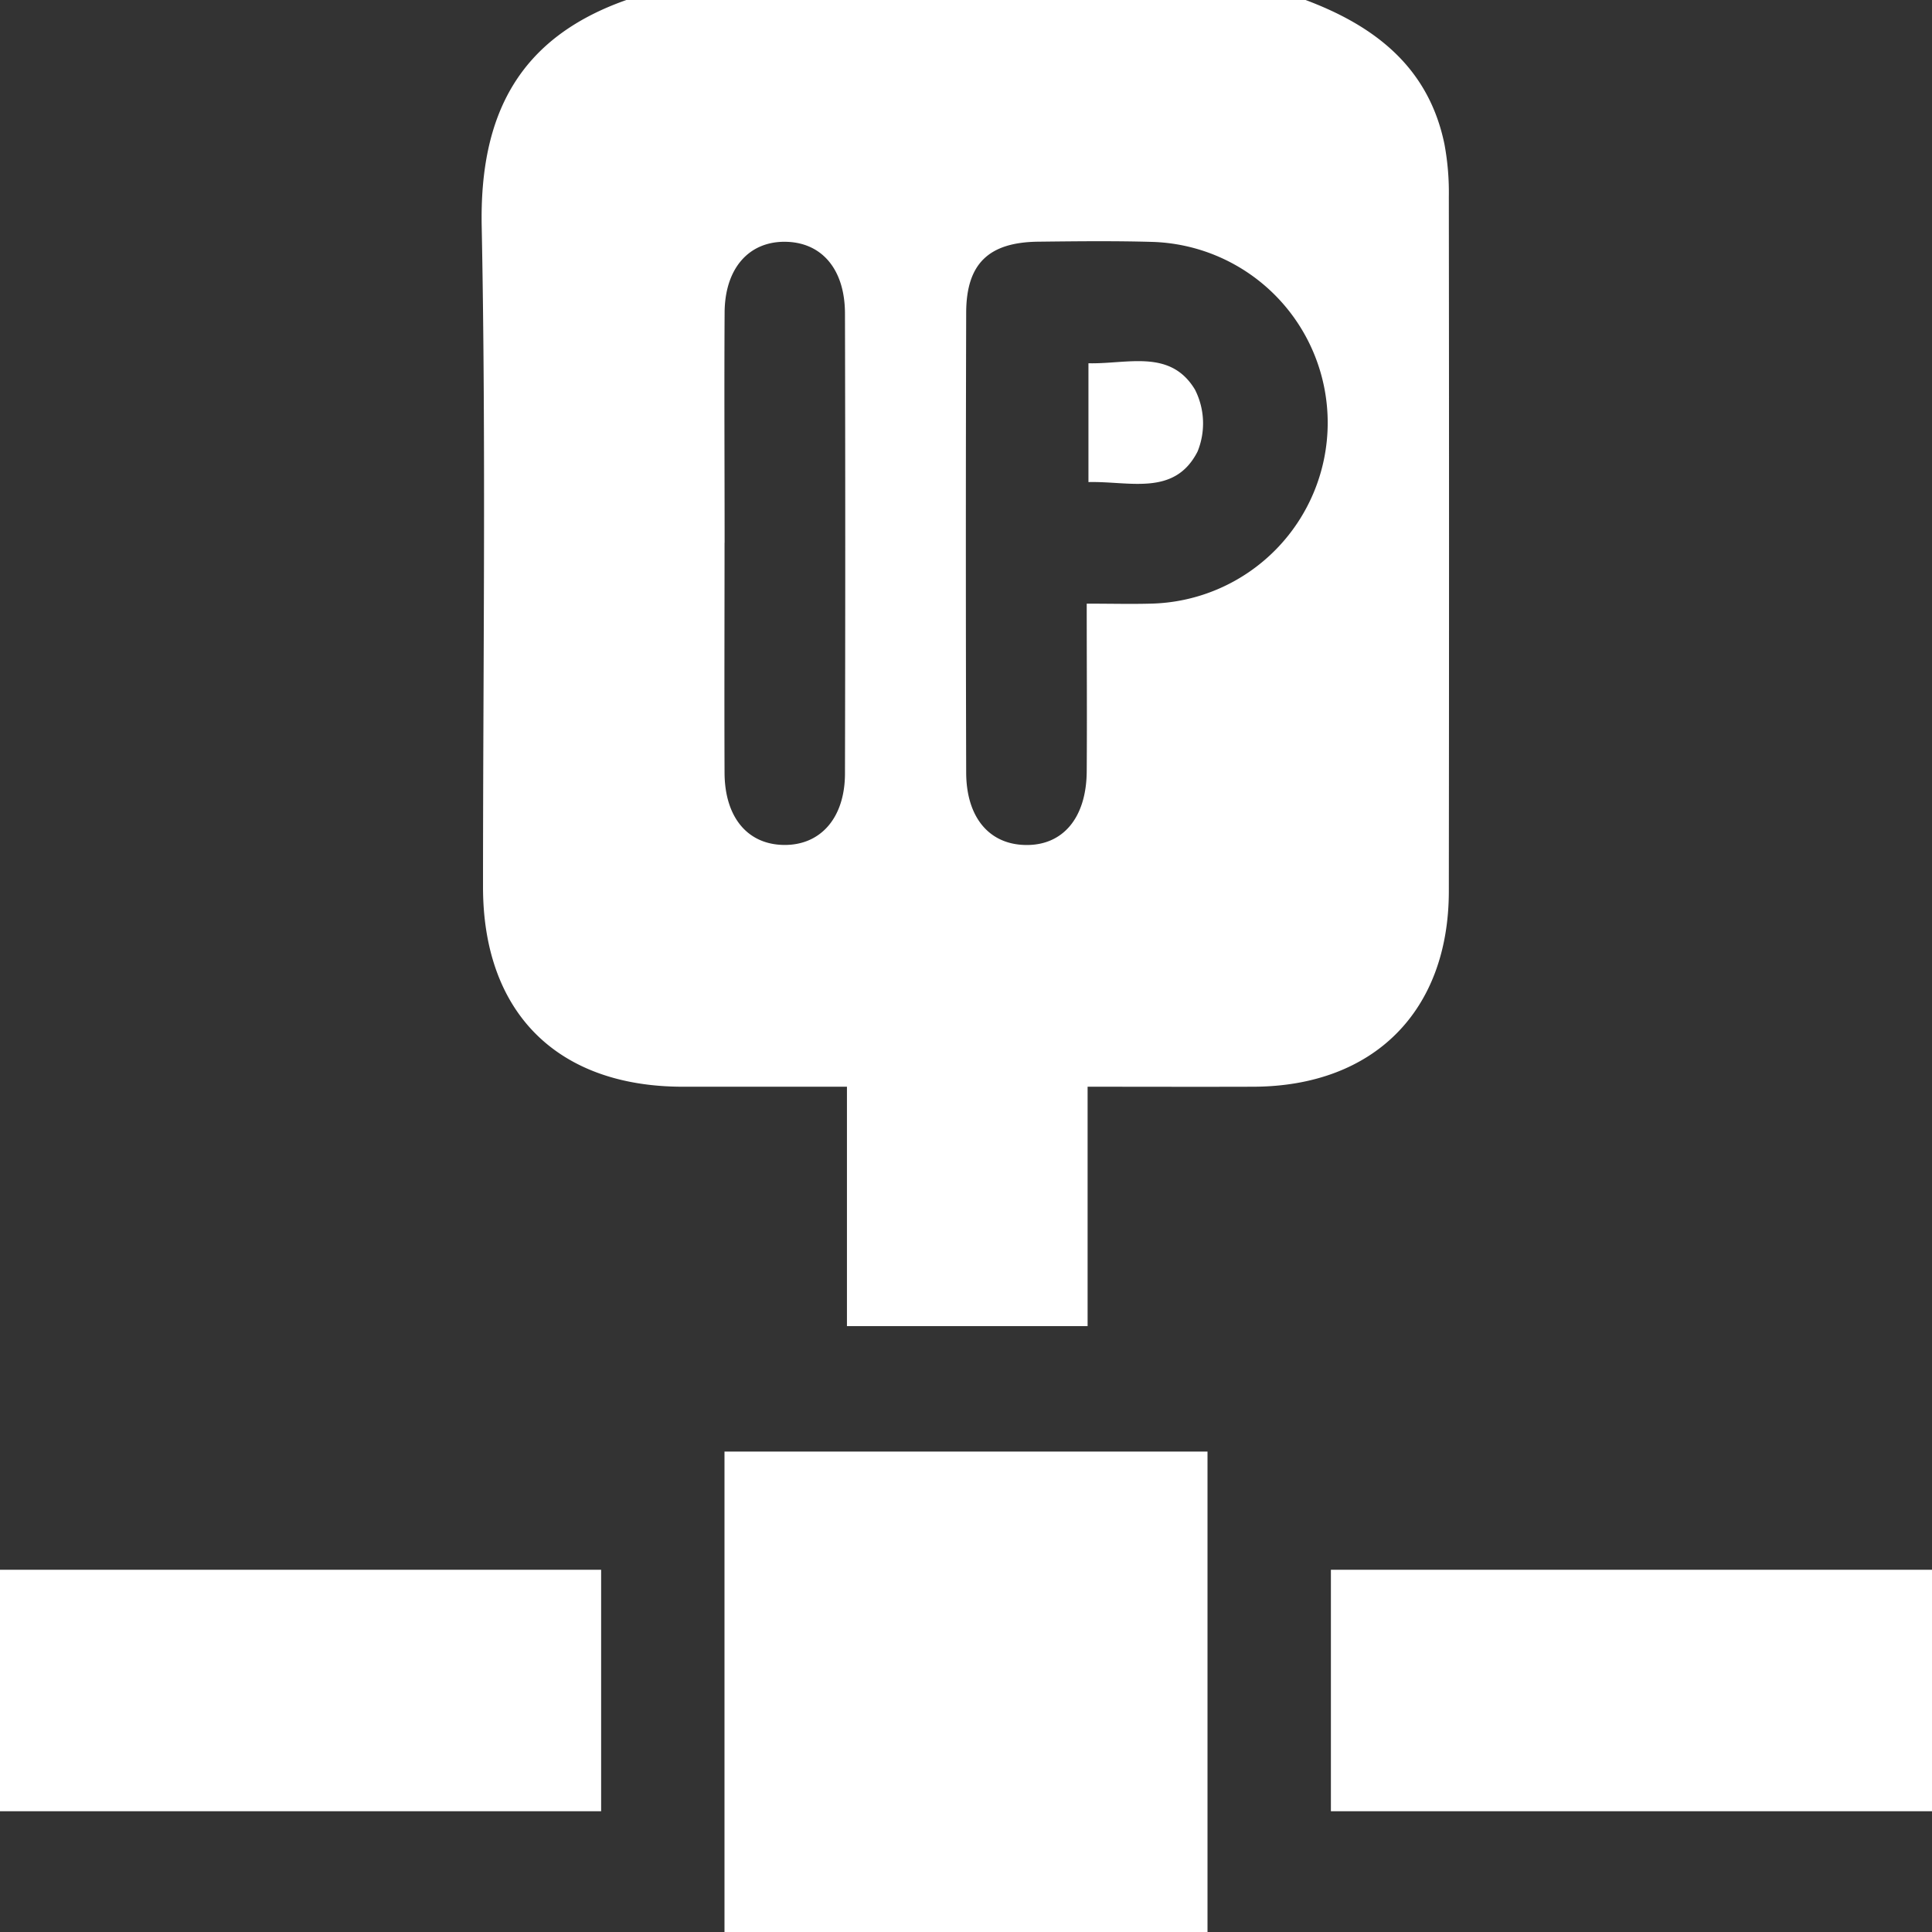 <svg xmlns="http://www.w3.org/2000/svg" width="63.758" height="63.758"><rect width="100%" height="100%" fill="#333333" stroke="none"/><g fill="#fff"><path d="M43.086 0c2.286.857 4.061 2.219 4.583 4.762a8.7 8.7 0 0 1 .144 1.729q.013 11.457 0 22.913c0 3.97-2.485 6.446-6.447 6.459-1.78.006-3.559 0-5.474 0v7.9H27.95v-7.9h-5.439c-4.129-.01-6.569-2.451-6.571-6.586 0-7.264.1-14.53-.043-21.791C15.82 3.784 17.124 1.25 20.671 0Zm-7.223 19.921c.791 0 1.446.017 2.1 0a5.971 5.971 0 0 0 .029-11.939c-1.242-.035-2.487-.02-3.73-.006-1.636.019-2.372.726-2.377 2.341q-.021 7.584 0 15.168c0 1.475.747 2.372 1.94 2.4 1.244.032 2.028-.889 2.038-2.43.012-1.779 0-3.559 0-5.533m-11.952-2.009c0 2.531-.01 5.063 0 7.594.008 1.473.766 2.366 1.967 2.377s2-.891 2.007-2.342q.018-7.594 0-15.188c0-1.47-.768-2.362-1.972-2.375s-1.994.882-2 2.34c-.015 2.531 0 5.063 0 7.594m-.004 29.99h15.94v15.855h-15.94zM0 51.803h19.838v7.97H0zm43.921 0h19.837v7.97H43.921z"/><path d="M35.92 15.91v-3.922c1.292.031 2.7-.48 3.514.867a2.463 2.463 0 0 1 .086 2.048c-.761 1.487-2.242.971-3.6 1.006"/></g></svg>